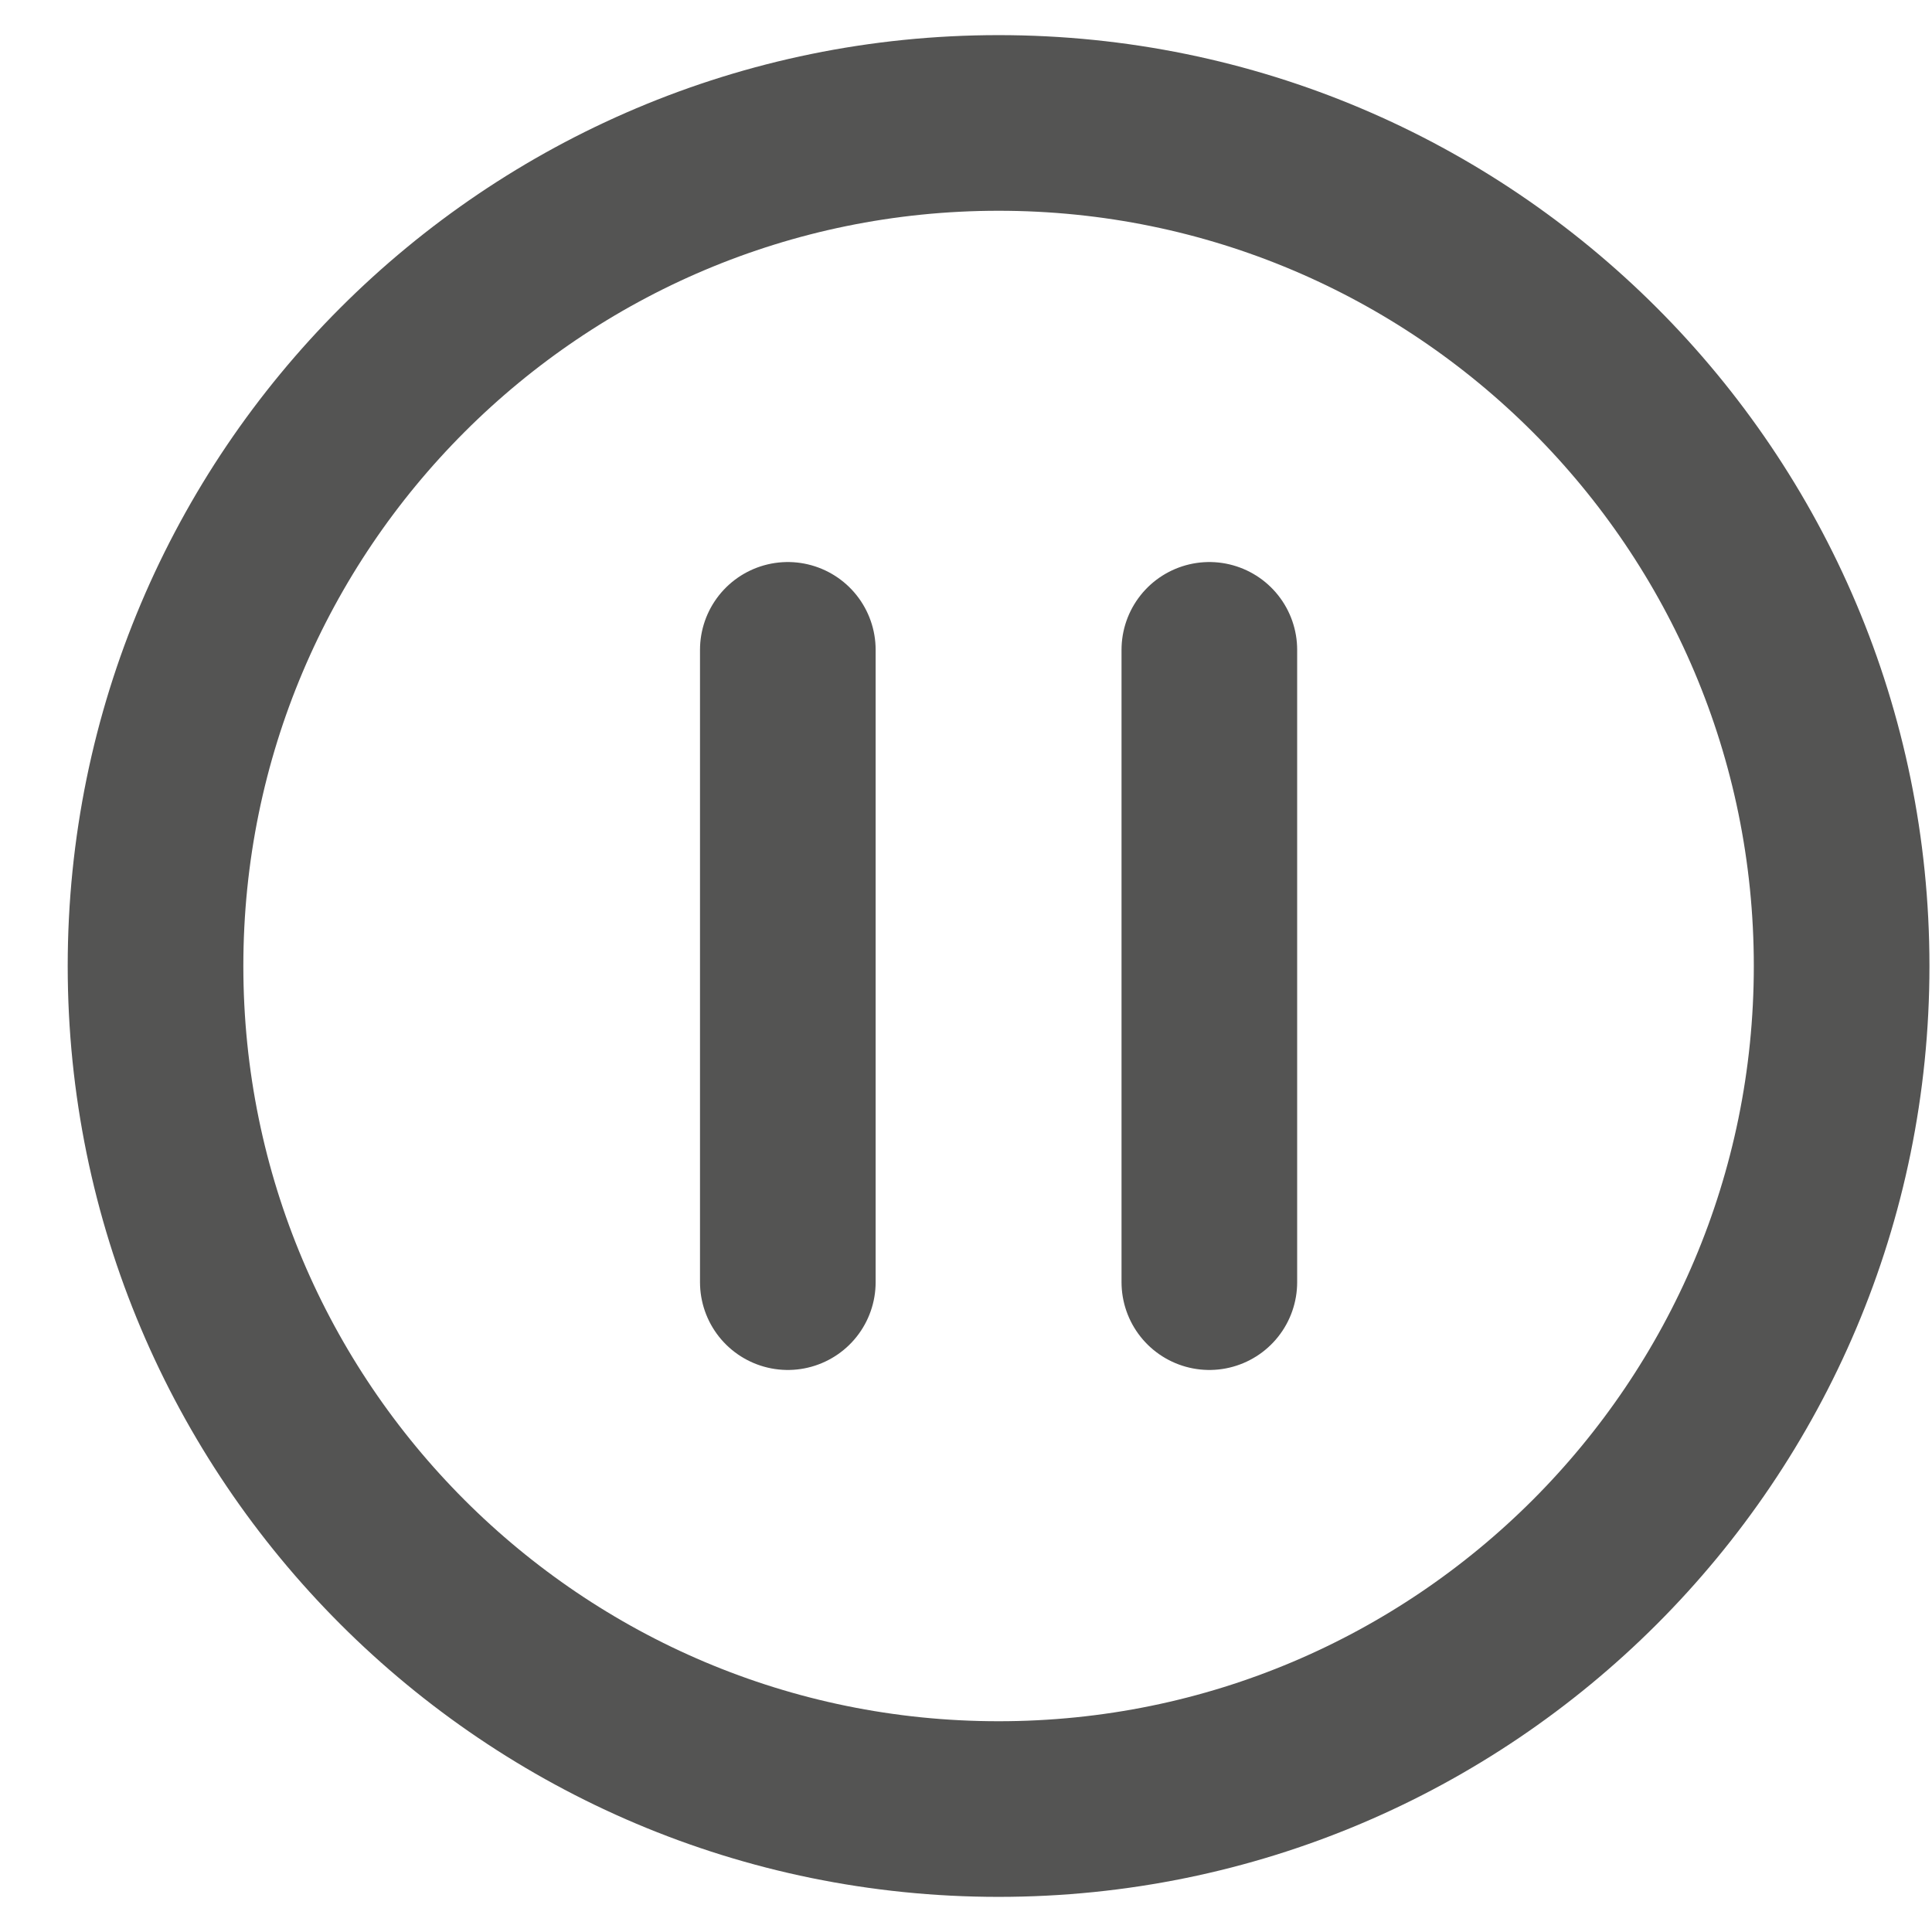 <svg width="22" height="22" viewBox="0 0 22 22" fill="none" xmlns="http://www.w3.org/2000/svg">
<path d="M8.971 14.6V7.4M13.771 14.6V7.4M11.371 20.6C6.07 20.6 1.771 16.302 1.771 11C1.771 5.698 6.07 1.4 11.371 1.4C16.673 1.4 20.971 5.698 20.971 11C20.971 16.302 16.673 20.6 11.371 20.6Z" stroke="#545453" stroke-width="2" stroke-linecap="round" stroke-linejoin="round"/>
</svg>
